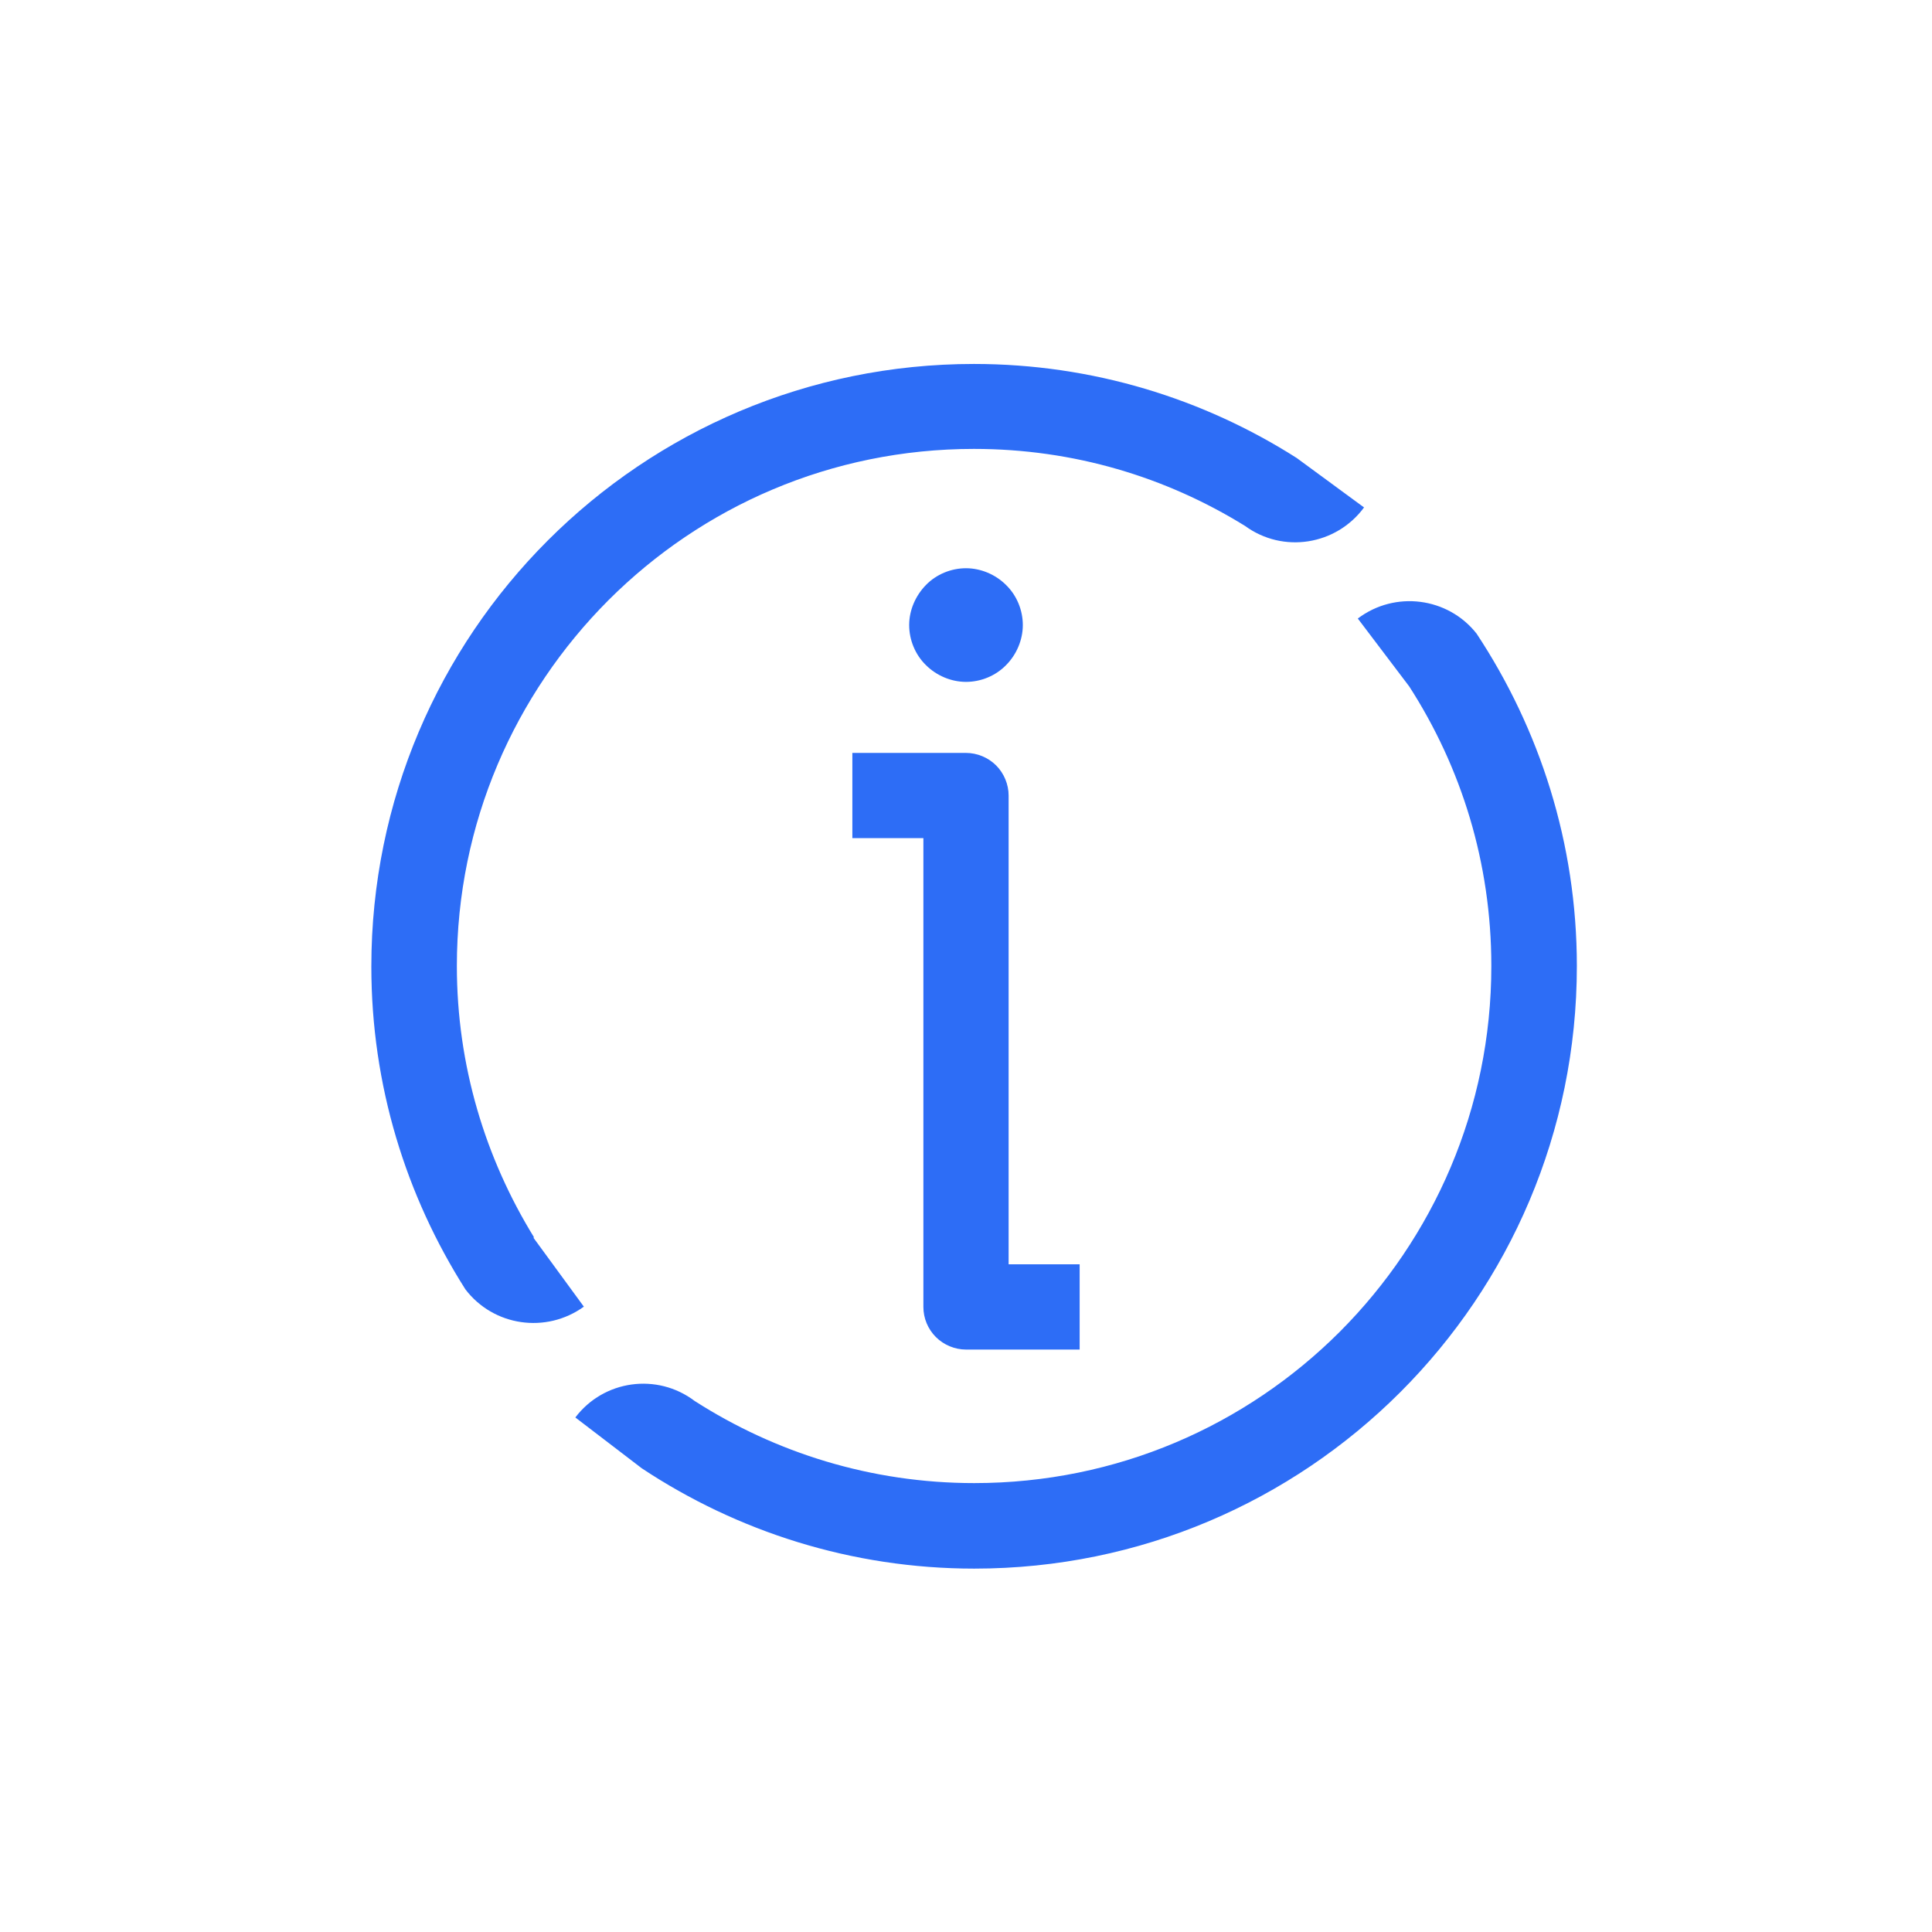 <?xml version="1.0" encoding="UTF-8"?>
<svg id="CURVAS" xmlns="http://www.w3.org/2000/svg" viewBox="0 0 68 68">
  <defs>
    <style>
      .cls-1 {
        fill: #2d6df6;
        stroke-width: 0px;
      }
    </style>
  </defs>
  <path class="cls-1" d="m18.79,43.54h0c-1.71-2.78-2.71-6.04-2.71-9.54,0-5.03,2.04-9.57,5.33-12.87,3.3-3.3,7.84-5.33,12.87-5.33,3.51,0,6.76.99,9.54,2.71h0c1.34.98,3.21.68,4.19-.65l-2.37-1.74h0c-3.28-2.09-7.19-3.31-11.36-3.31-11.71,0-21.21,9.49-21.21,21.21,0,4.18,1.22,8.07,3.31,11.36h0c.99,1.3,2.84,1.57,4.17.61l-1.77-2.42Z"/>
  <path class="cls-1" d="m51.97,22.3h0c-1.01-1.28-2.87-1.52-4.18-.53l1.81,2.39h0c1.83,2.84,2.89,6.2,2.89,9.84,0,5.03-2.04,9.57-5.33,12.87-3.3,3.3-7.84,5.33-12.87,5.33-3.63,0-7-1.07-9.84-2.89h0c-1.32-1-3.2-.74-4.2.58l2.34,1.79h0c3.35,2.22,7.38,3.53,11.7,3.53,11.71,0,21.21-9.49,21.21-21.21,0-4.32-1.31-8.34-3.53-11.7Z"/>
  <path class="cls-1" d="m32.94,47.06c.28.28.67.44,1.06.44h4v-3h-2.5v-16.5c0-.39-.16-.78-.44-1.06-.28-.28-.67-.44-1.06-.44h-4v3h2.5v16.5c0,.4.16.78.44,1.06Z"/>
  <path class="cls-1" d="m35.41,23.41c.37-.37.59-.89.59-1.41s-.21-1.04-.59-1.41c-.37-.37-.89-.59-1.41-.59s-1.04.21-1.41.59-.59.89-.59,1.41.21,1.04.59,1.41c.37.37.89.59,1.41.59s1.04-.21,1.41-.59Z"/>
</svg>
